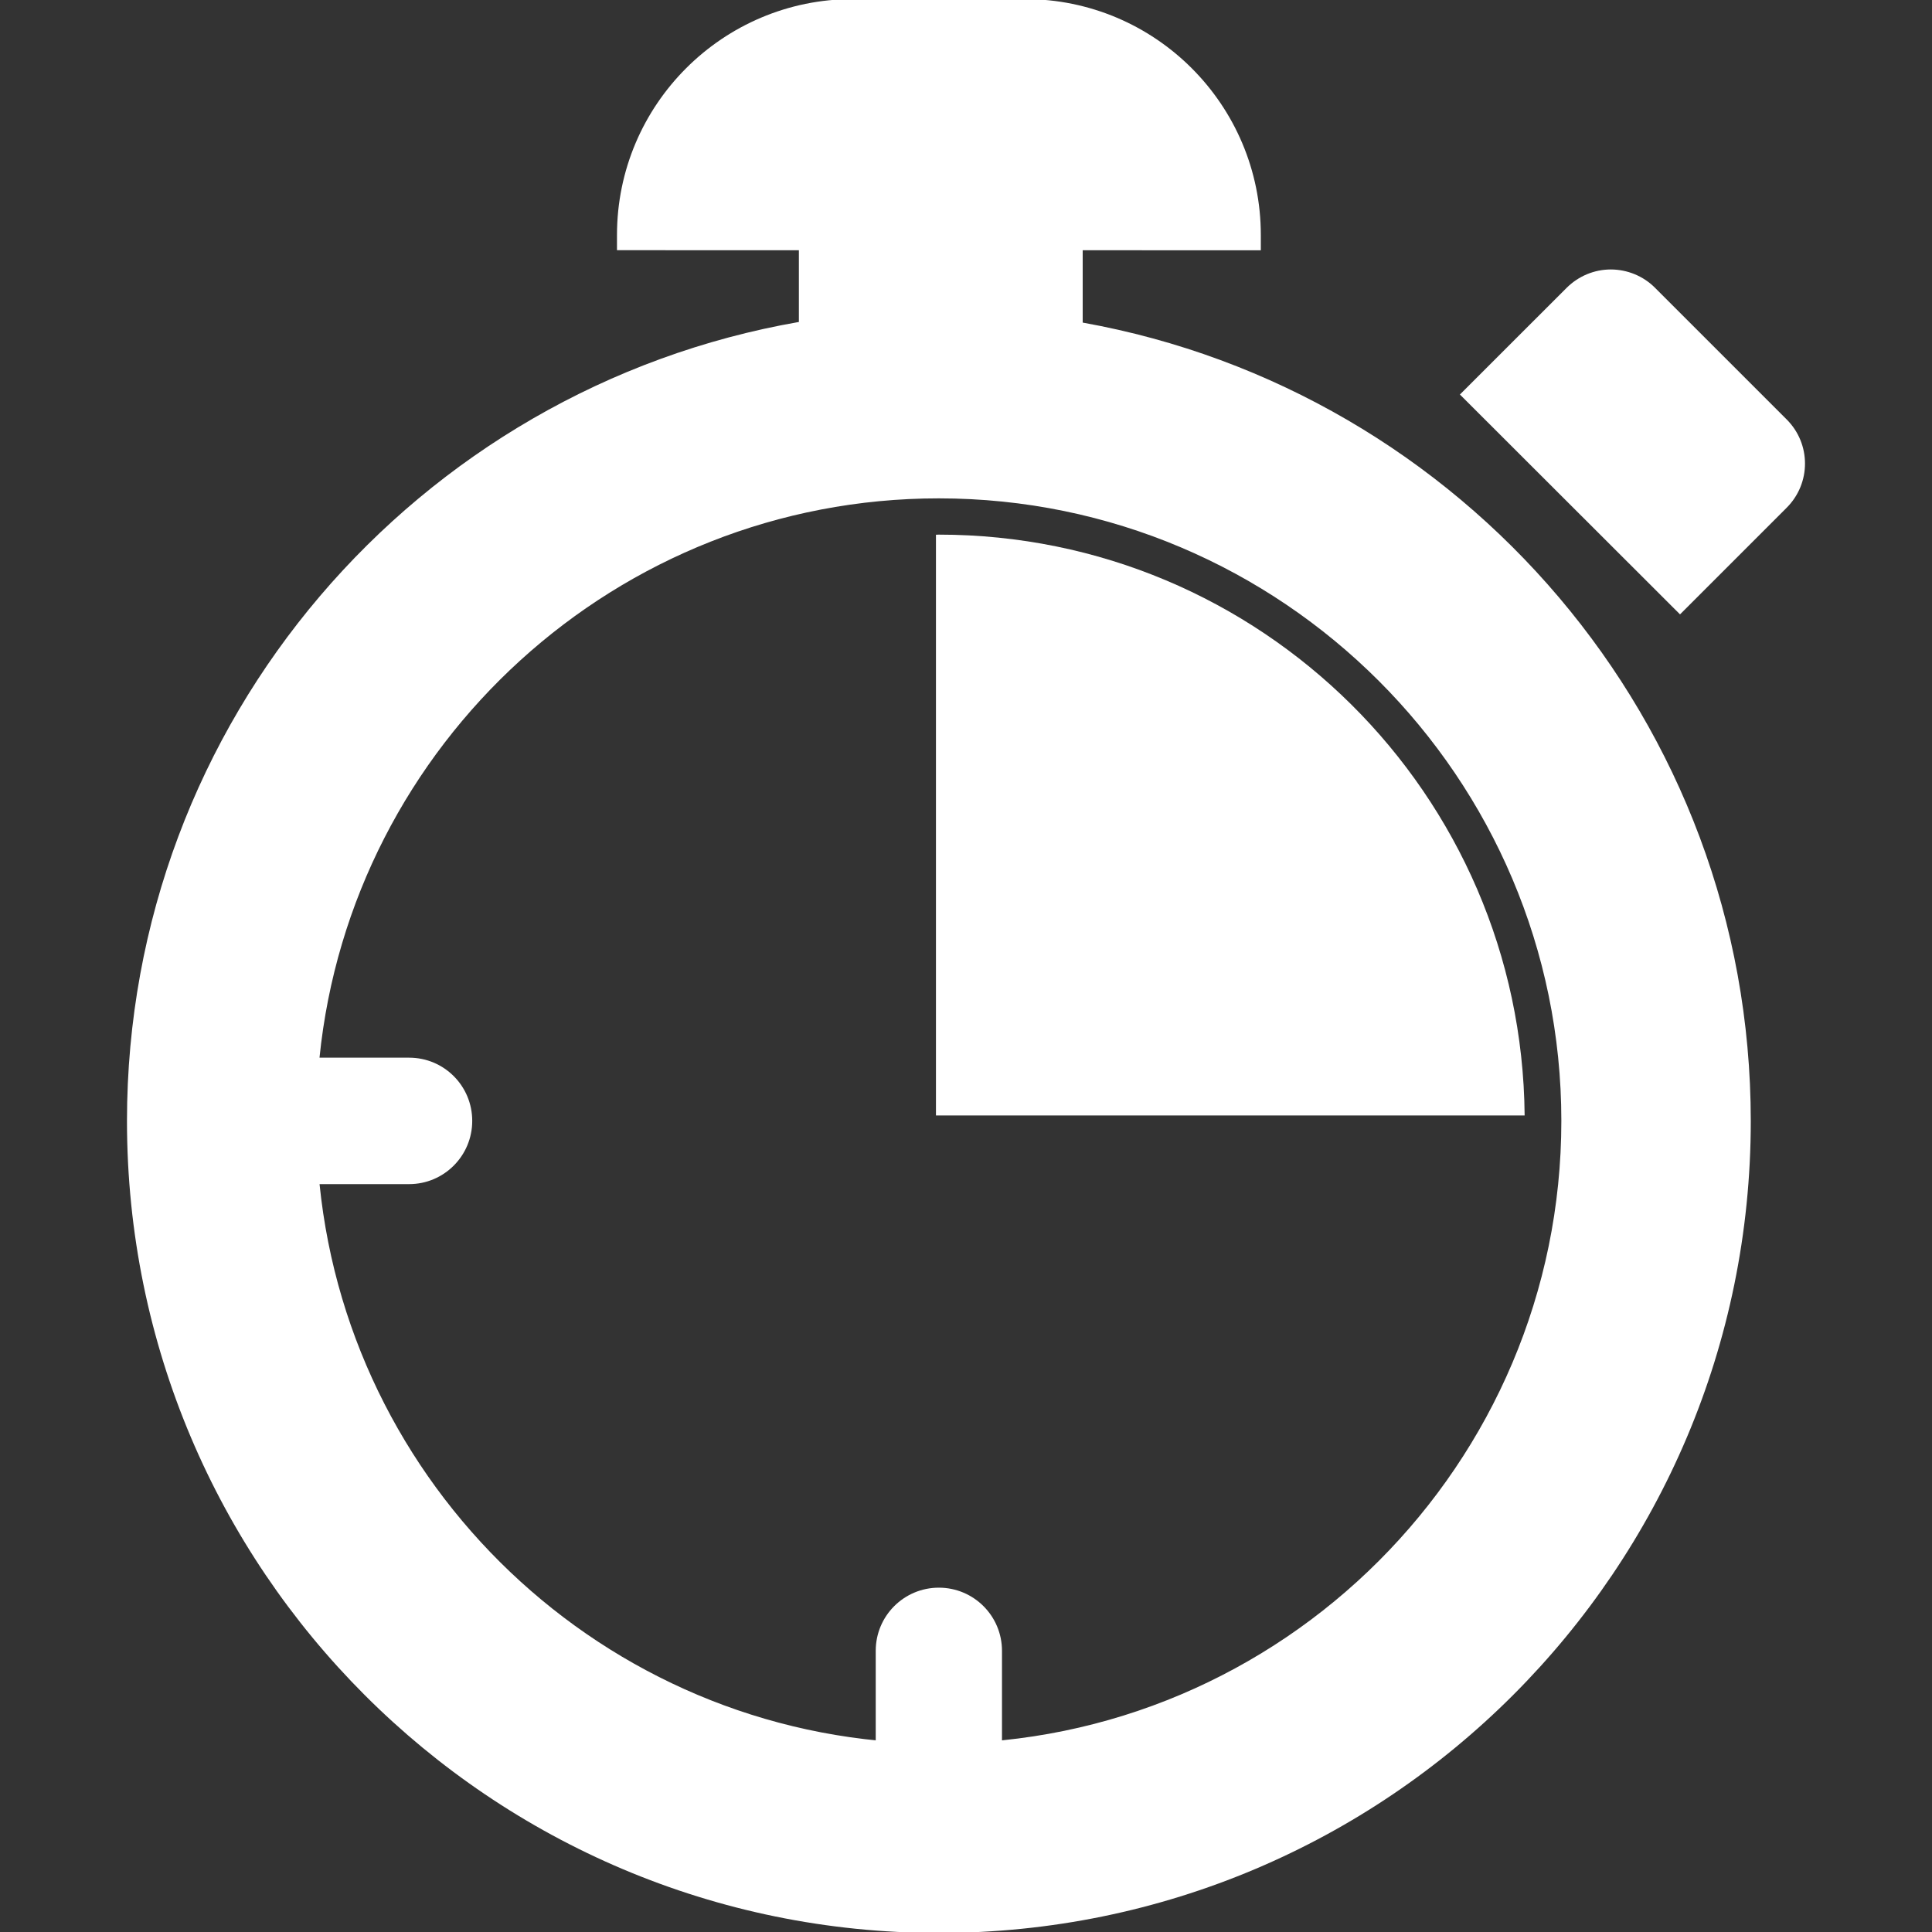 <?xml version="1.0" encoding="utf-8"?>
<!-- Generator: Adobe Illustrator 15.1.0, SVG Export Plug-In . SVG Version: 6.00 Build 0)  -->
<!DOCTYPE svg PUBLIC "-//W3C//DTD SVG 1.1//EN" "http://www.w3.org/Graphics/SVG/1.1/DTD/svg11.dtd">
<svg version="1.1" id="Capa_1" xmlns="http://www.w3.org/2000/svg" xmlns:xlink="http://www.w3.org/1999/xlink" x="0px" y="0px"
	 width="40px" height="40px" viewBox="0 0 40 40" enable-background="new 0 0 40 40" xml:space="preserve">
<rect x="0" y="0" width="40" height="40" fill="#333333" stroke="none"/>
<g>
	<g>
		<g>
			<g>
				<g>
					<path fill="#FFFFFF" d="M19.438,38.842c-0.723,0-1.307-0.586-1.307-1.31v-3.354c0-0.722,0.584-1.307,1.307-1.307
						c0.722,0,1.307,0.585,1.307,1.307v3.354C20.745,38.256,20.159,38.842,19.438,38.842z"/>
				</g>
			</g>
		</g>
		<g>
			<path fill="#FFFFFF" d="M22.416,6.679V5.181l3.688,0.001V4.866c0-2.697-2.188-4.885-4.886-4.885h-3.559
				c-2.695,0-4.885,2.188-4.885,4.885V5.18l3.766,0.001v1.485C8.643,8.041,2.629,14.915,2.629,23.209
				c0,9.284,7.526,16.811,16.809,16.811c9.285,0,16.81-7.525,16.81-16.811C36.247,14.942,30.277,8.087,22.416,6.679z M19.438,36.098
				c-6.666,0-12.164-5.088-12.822-11.582H8.47c0.722,0,1.307-0.586,1.307-1.309c0-0.725-0.584-1.309-1.307-1.309H6.615
				c0.658-6.496,6.156-11.58,12.822-11.58c7.105,0,12.889,5.78,12.889,12.888C32.326,30.313,26.544,36.098,19.438,36.098z"/>
			<path fill="#FFFFFF" d="M19.435,11.069c-0.021,0-0.038,0.002-0.057,0.002v12.023h12.188
				C31.507,16.444,26.102,11.069,19.435,11.069z"/>
			<path fill="#FFFFFF" d="M36.992,8.685l-2.727-2.727c-0.242-0.243-0.572-0.378-0.914-0.379c-0.344,0-0.67,0.137-0.914,0.379
				l-2.211,2.21l4.557,4.552l2.207-2.207C37.497,10.007,37.497,9.19,36.992,8.685z"/>
		</g>
	</g>
</g>
</svg>
